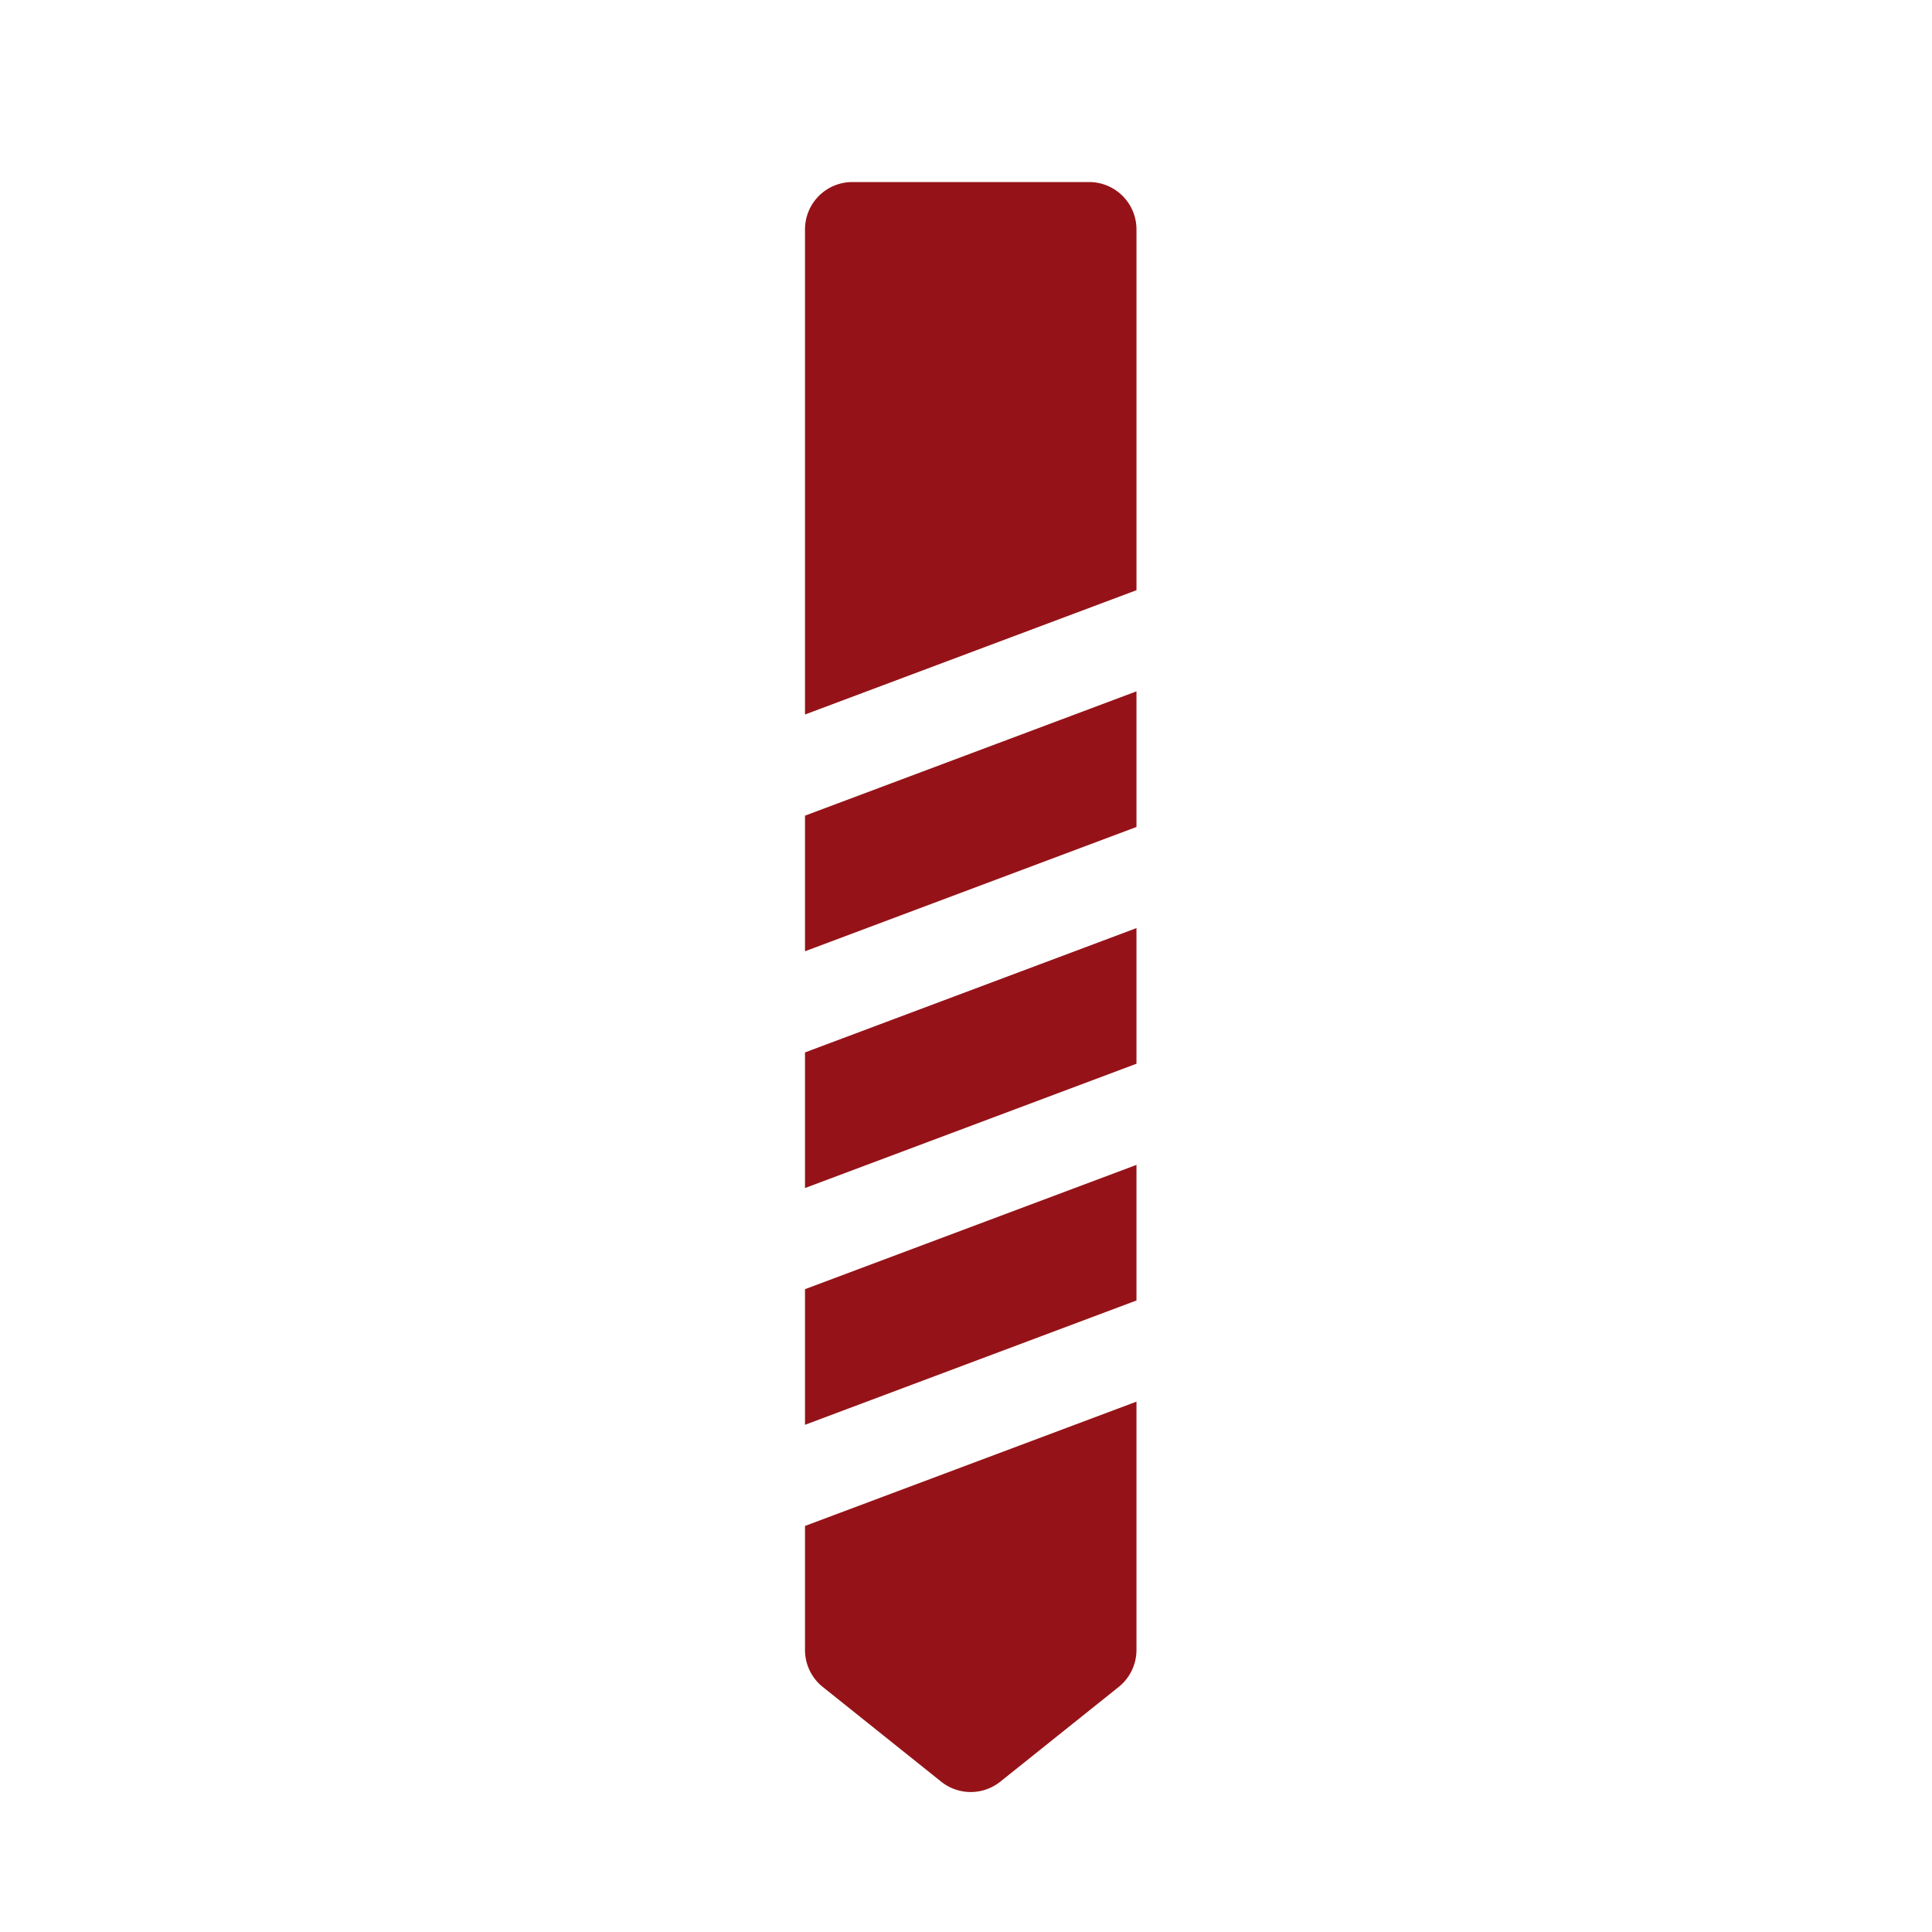 <svg xmlns="http://www.w3.org/2000/svg" xmlns:xlink="http://www.w3.org/1999/xlink" width="180" height="180" viewBox="0 0 180 180"><defs><clipPath id="clip-path"><rect id="Rectangle_339" data-name="Rectangle 339" width="180" height="180" transform="translate(870 1622)" fill="none" stroke="#707070" stroke-width="1"></rect></clipPath></defs><g id="infeed_icon" data-name="infeed icon" transform="translate(-870 -1622)" clip-path="url(#clip-path)"><g id="Drilling" transform="translate(945 1638.961)"><path id="Path_10718" data-name="Path 10718" d="M38.411,60.086,7.529,71.667V59.032L38.411,47.451ZM7.529,49.608V4.412A4.412,4.412,0,0,1,11.941,0H34a4.412,4.412,0,0,1,4.412,4.412V38.027Zm30.882,19.9V82.145L7.529,93.726V81.091Zm0,34.694L7.529,115.784V103.149L38.411,91.569Zm0,32.561a4.411,4.411,0,0,1-1.656,3.445l-11.029,8.823a4.411,4.411,0,0,1-5.512,0L9.185,140.21a4.412,4.412,0,0,1-1.656-3.445V125.208l30.882-11.581Z" transform="translate(-7.529 0)" fill="#951318" fill-rule="evenodd"></path></g></g></svg>